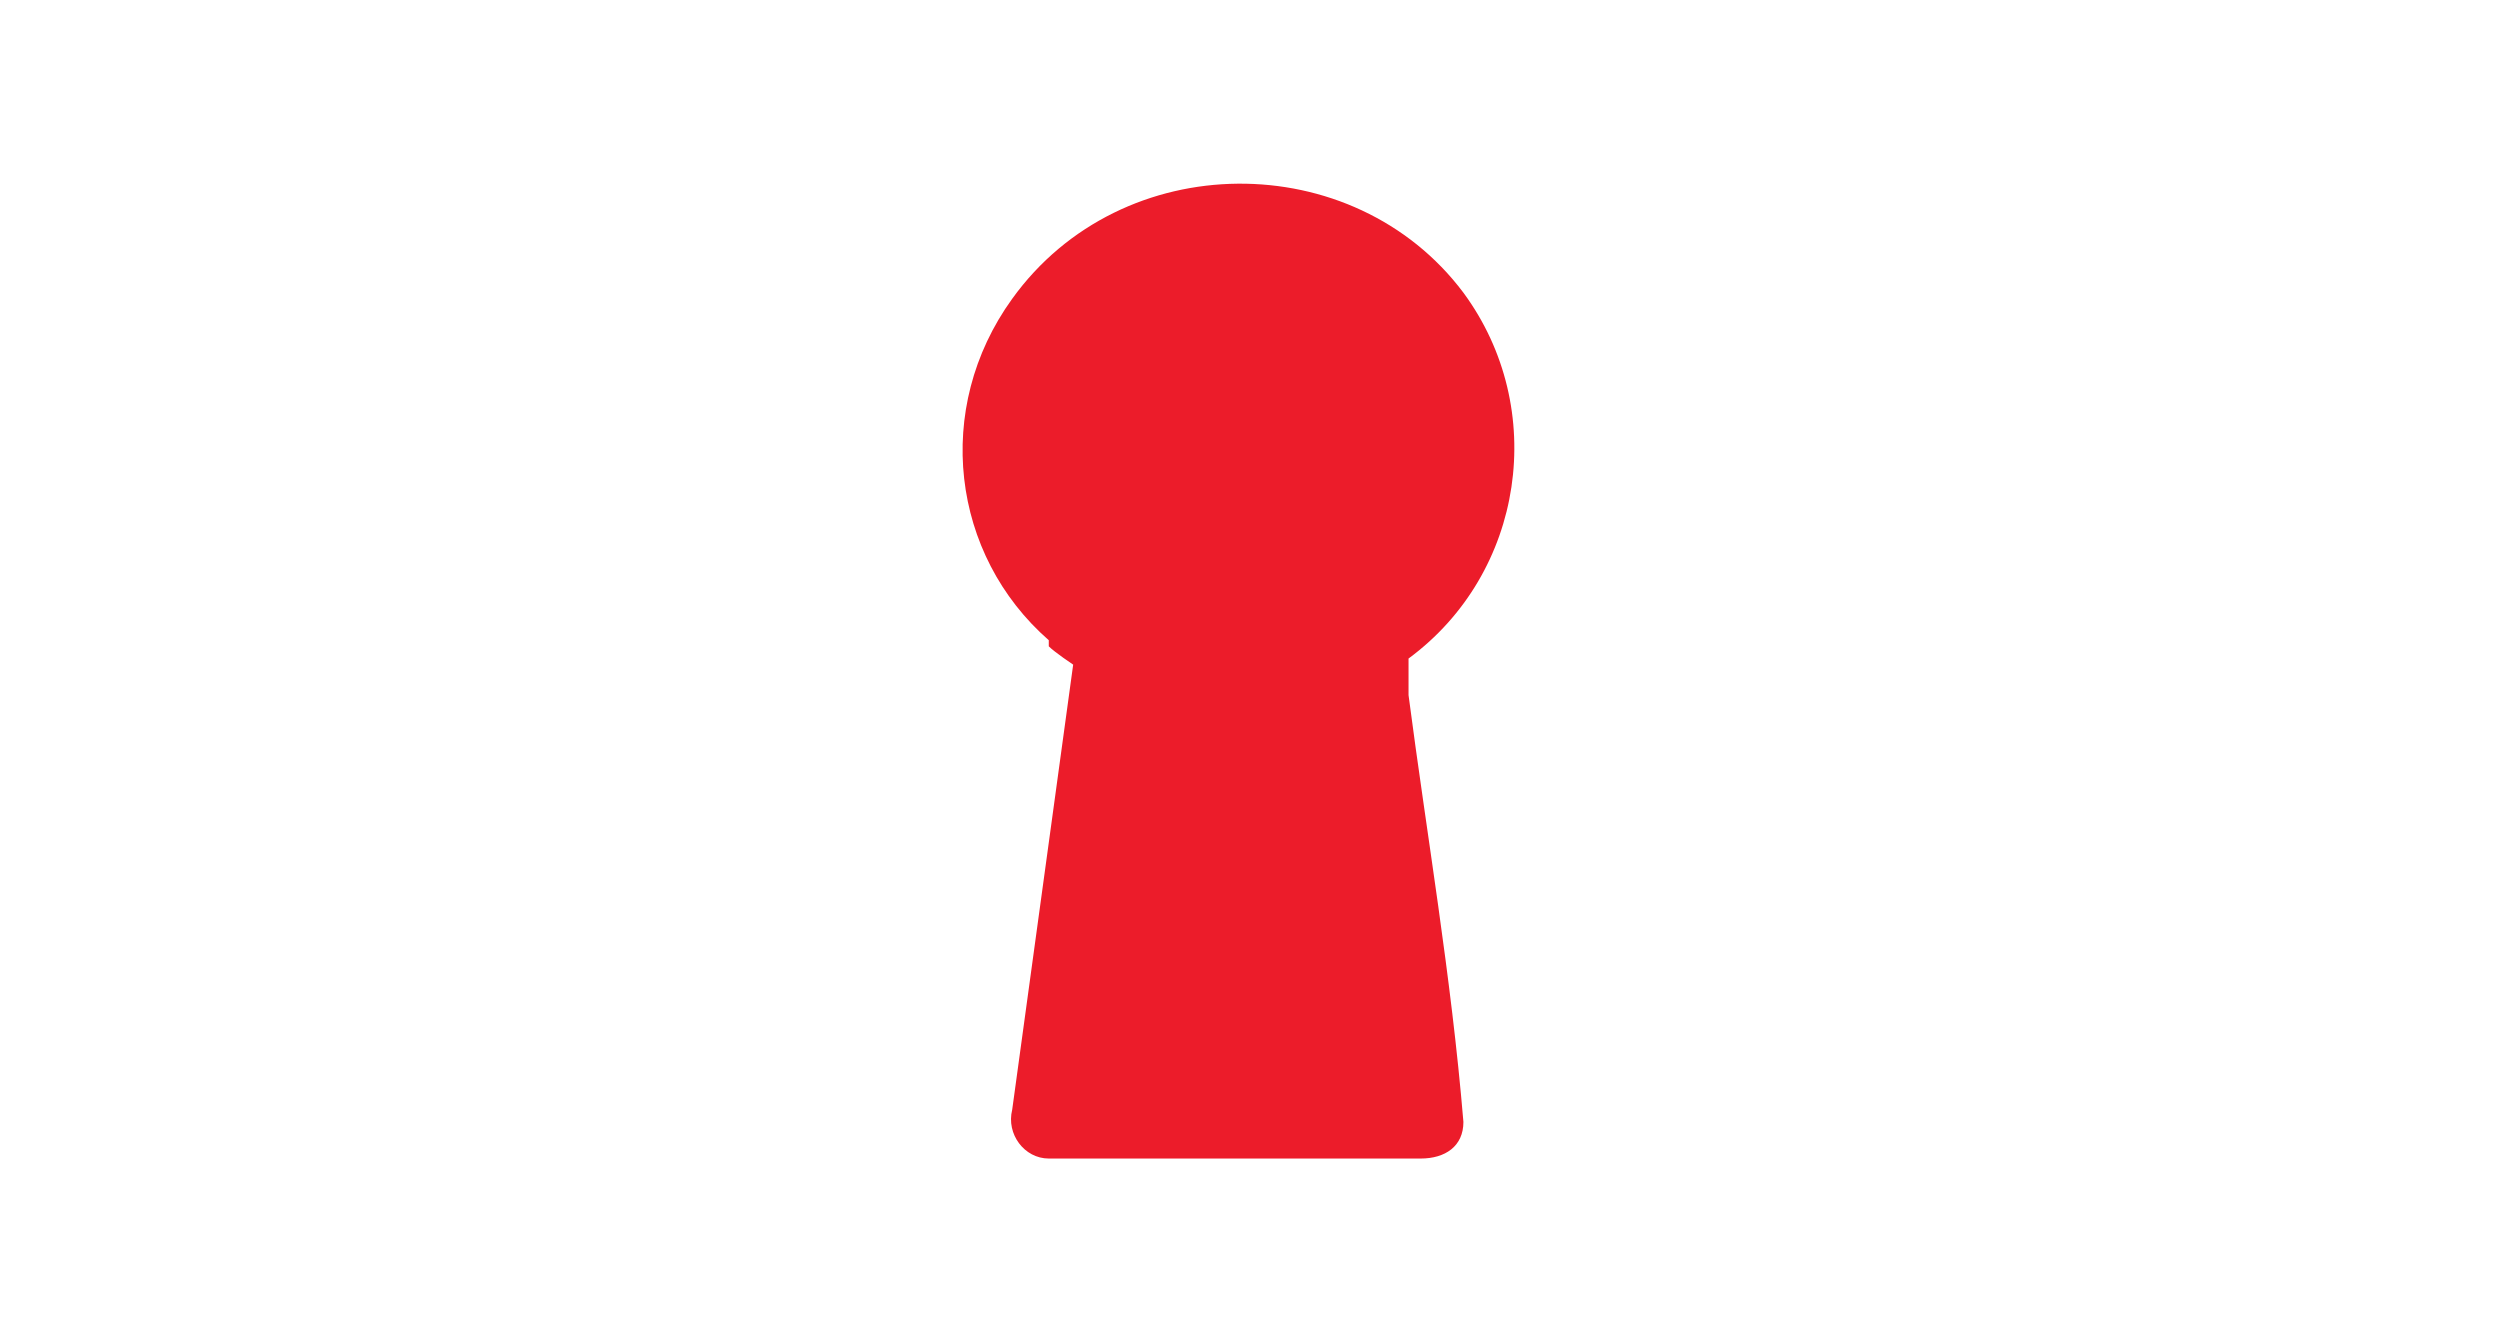 <svg xmlns="http://www.w3.org/2000/svg" id="Layer_1" viewBox="0 0 41 22"><defs><style>      .st0 {        fill: #ec1c2a;      }    </style></defs><path class="st0" d="M17.2,10.5c-1.6-1.4-1.9-3.8-.6-5.6,1.8-2.5,5.6-2.5,7.4-.1,1.4,1.9,1,4.6-.9,6,0,0,0,0,0,0,0,0,0,.5,0,.6.3,2.3.7,4.6.9,7,0,.4-.3.6-.7.6h-6.1c-.4,0-.7-.4-.6-.8l1-7.3s0,0,0,0c0,0-.3-.2-.4-.3h0Z"></path></svg>